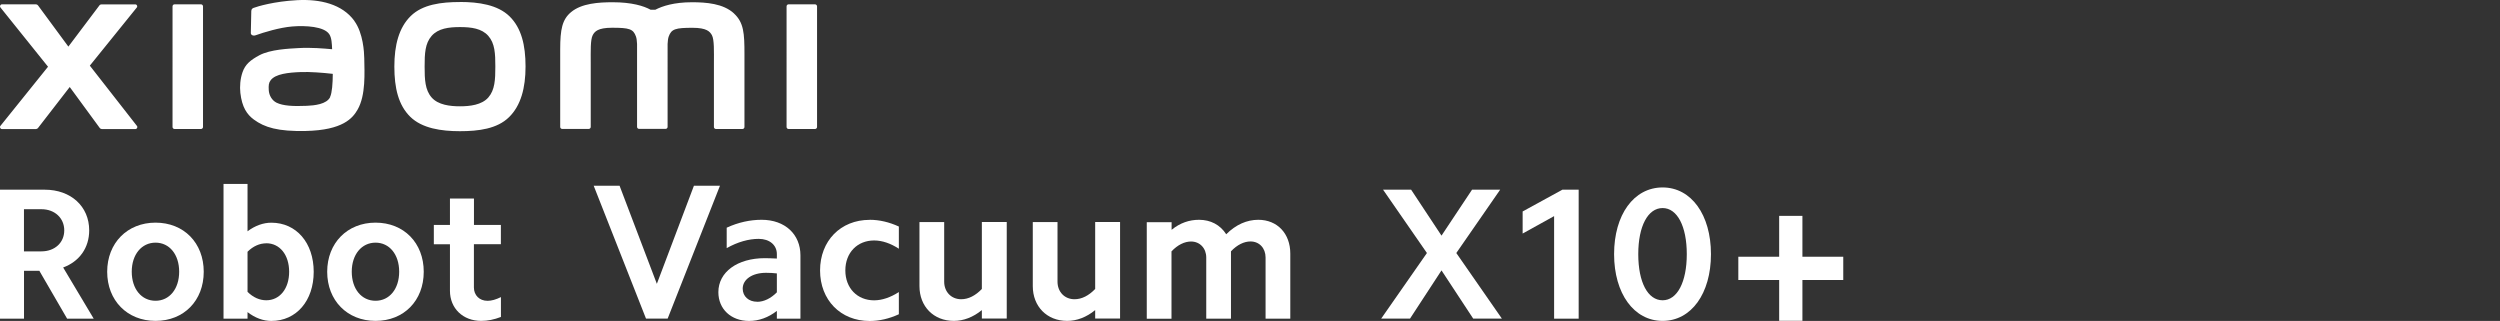 <?xml version="1.0" encoding="UTF-8"?><svg id="a" xmlns="http://www.w3.org/2000/svg" width="456" height="58.54" viewBox="0 0 456 58.54"><rect x="0" y="0" width="456" height="58.54" fill="#333333" stroke="none"/><path d="M83.9,.37c-3.41,0-6.82,.43-8.98,2.55-2.16,2.12-2.99,5.31-2.99,9.22s.74,7.04,2.9,9.16c2.16,2.12,5.66,2.63,9.06,2.63s6.8-.43,8.96-2.56c2.16-2.12,3.01-5.33,3.01-9.24s-.76-7.02-2.91-9.14c-2.16-2.12-5.65-2.63-9.06-2.63Zm5.17,17.41c-1.2,1.37-3.38,1.61-5.17,1.61s-3.97-.24-5.17-1.61c-1.2-1.37-1.28-3.26-1.28-5.64s.08-4.22,1.28-5.59c1.2-1.37,3.13-1.61,5.17-1.61s3.97,.24,5.17,1.61c1.2,1.37,1.28,3.21,1.28,5.59s-.08,4.26-1.28,5.64ZM36.66,.79h-4.82c-.21,0-.37,.16-.37,.37V23.17c0,.2,.17,.36,.37,.36h4.82c.2,0,.37-.17,.37-.36V1.16c0-.2-.17-.37-.37-.37ZM16.38,11.98L24.95,1.37c.19-.23,.02-.57-.27-.57h-6.18c-.15,0-.29,.07-.37,.19l-5.66,7.51L6.93,.98c-.09-.12-.23-.19-.38-.19H.36C.06,.79-.1,1.13,.08,1.36L8.76,12.17,.07,22.97c-.18,.23-.01,.57,.28,.57H6.55c.15,0,.29-.07,.38-.19l5.79-7.48,5.48,7.48c.09,.12,.23,.19,.38,.19h6.12c.29,0,.46-.34,.28-.57l-8.59-10.99ZM133.89,2.46c-1.96-1.83-5.12-2.05-7.67-2.05-3.3,0-5.4,.7-6.68,1.36h-.88c-1.25-.69-3.44-1.36-6.89-1.36-2.56,0-5.69,.19-7.62,1.81-1.6,1.34-1.97,3.13-1.97,6.79v14.15c0,.2,.17,.36,.37,.36h4.82c.21,0,.38-.17,.38-.36v-.05s0-8.95,0-11.6c0-2.1-.08-4.29,.37-5.11,.35-.64,.91-1.34,3.53-1.34,3.13,0,3.86,.22,4.35,1.6,.12,.33,.17,.79,.2,1.36v15.13c0,.2,.17,.36,.37,.36h4.83c.21,0,.37-.17,.37-.36V8.03c.03-.57,.08-1.03,.2-1.36,.49-1.38,1.23-1.6,4.35-1.6,2.62,0,3.17,.71,3.53,1.34,.45,.82,.37,3,.37,5.11,0,2.65,0,11.6,0,11.6v.05c0,.2,.17,.36,.38,.36h4.82c.21,0,.37-.17,.37-.36V9.87c0-3.8-.12-5.75-1.91-7.41Zm-69.25,1.35C62.41,.74,58.38-.19,54.2,.03c-4.24,.23-7.19,1.13-7.95,1.41-.47,.18-.41,.58-.42,.82-.02,.81-.08,2.91-.08,3.77,0,.38,.46,.55,.85,.41,1.55-.55,4.4-1.42,6.69-1.61,2.48-.2,5.84,0,6.77,1.41,.44,.67,.47,1.69,.52,2.74-1.55-.14-3.83-.34-6.11-.21-1.77,.1-5.16,.24-7.16,1.31-1.62,.87-2.58,1.65-3.08,3.11-.41,1.18-.52,2.59-.39,3.75,.3,2.63,1.21,3.94,2.45,4.86,1.95,1.44,4.41,2.2,9.49,2.09,6.77-.15,8.55-2.34,9.44-3.89,1.53-2.64,1.26-6.82,1.22-9.38-.02-1.06-.18-4.56-1.81-6.8Zm-4.41,13.88c-.64,1.34-2.91,1.55-4.27,1.61-2.49,.11-4.33,.01-5.52-.57-.79-.39-1.36-1.28-1.42-2.29-.04-.86-.03-1.31,.36-1.82,.88-1.14,3.17-1.39,5.52-1.48,1.59-.06,4.02,.12,5.8,.33-.01,1.72-.13,3.46-.49,4.21ZM148.66,.79h-4.82c-.21,0-.37,.16-.37,.37V23.17c0,.2,.17,.36,.37,.36h4.82c.2,0,.37-.17,.37-.36V1.16c0-.2-.17-.37-.37-.37Z" style="fill:#fff;"/><g><g><path d="M8.17,34.6c4.75,0,8.1,3.04,8.1,7.42,0,3.18-1.78,5.67-4.75,6.77l5.57,9.33h-4.85l-5.06-8.72h-2.8v8.72H0v-23.52H8.17Zm-.62,11.25c2.46,0,4.17-1.61,4.17-3.83s-1.71-3.86-4.17-3.86h-3.18v7.69h3.18Z" style="fill:#fff;"/><path d="M28.37,40.61c5.16,0,8.79,3.69,8.79,8.96s-3.62,8.96-8.79,8.96-8.82-3.73-8.82-8.96,3.66-8.96,8.82-8.96Zm0,14.25c2.53,0,4.31-2.15,4.31-5.3s-1.78-5.3-4.31-5.3-4.34,2.15-4.34,5.3,1.78,5.3,4.34,5.3Z" style="fill:#fff;"/><path d="M45.15,33.54v8.65c1.37-1.03,2.87-1.57,4.34-1.57,4.58,0,7.73,3.69,7.73,8.96s-3.15,8.96-7.73,8.96c-1.47,0-2.97-.55-4.34-1.61v1.2h-4.38v-24.58h4.38Zm3.42,10.84c-1.2,0-2.39,.51-3.42,1.54v7.31c1.03,1.03,2.22,1.54,3.42,1.54,2.46,0,4.17-2.12,4.17-5.2s-1.71-5.2-4.17-5.2Z" style="fill:#fff;"/><path d="M68.5,40.61c5.16,0,8.79,3.69,8.79,8.96s-3.62,8.96-8.79,8.96-8.82-3.73-8.82-8.96,3.66-8.96,8.82-8.96Zm0,14.25c2.53,0,4.31-2.15,4.31-5.3s-1.78-5.3-4.31-5.3-4.34,2.15-4.34,5.3,1.78,5.3,4.34,5.3Z" style="fill:#fff;"/><path d="M91.36,41.02v3.52h-4.92v7.9c0,1.4,.99,2.43,2.5,2.43,.72,0,1.54-.24,2.43-.68v3.62c-1.23,.48-2.43,.72-3.59,.72-3.35,0-5.71-2.29-5.71-5.5v-8.48h-2.94v-3.52h2.94v-4.82h4.38v4.82h4.92Z" style="fill:#fff;"/></g><g><path d="M117.83,58.11l-9.54-24.23h4.72l6.8,17.89,6.76-17.89h4.75l-9.54,24.23h-3.94Z" style="fill:#fff;"/><path d="M136.63,58.54c-3.27,0-5.6-2.15-5.6-5.25,0-3.66,3.45-6.2,8.49-6.2,.7,0,1.41,.04,2.18,.07v-.81c0-1.66-1.34-2.78-3.31-2.78-1.83,0-3.84,.56-5.84,1.69v-3.73c2.15-.99,4.3-1.44,6.37-1.44,4.3,0,7.08,2.68,7.08,6.48v11.55h-4.3v-1.41c-1.55,1.2-3.27,1.83-5.07,1.83Zm1.48-3.49c1.23,0,2.5-.63,3.59-1.73v-3.45c-.63-.07-1.27-.11-1.97-.11-2.53,0-4.26,1.2-4.26,2.89,0,1.41,1.09,2.39,2.64,2.39Z" style="fill:#fff;"/><path d="M158.63,40.09c1.76,0,3.56,.42,5.32,1.23v4.05c-1.51-.99-3.06-1.51-4.51-1.51-3.06,0-5.25,2.22-5.25,5.46s2.18,5.46,5.25,5.46c1.44,0,2.99-.53,4.51-1.51v4.05c-1.76,.81-3.56,1.23-5.32,1.23-5.32,0-9.05-3.84-9.05-9.22s3.73-9.23,9.05-9.23Z" style="fill:#fff;"/><path d="M179.09,58.11v-1.55c-1.58,1.3-3.35,1.97-5.11,1.97-3.7,0-6.27-2.64-6.27-6.34v-11.69h4.51v10.88c0,1.83,1.27,3.2,3.1,3.2,1.34,0,2.61-.67,3.77-1.87v-12.22h4.54v17.61h-4.54Z" style="fill:#fff;"/><path d="M199.76,58.11v-1.55c-1.58,1.3-3.35,1.97-5.11,1.97-3.7,0-6.27-2.64-6.27-6.34v-11.69h4.51v10.88c0,1.83,1.27,3.2,3.1,3.2,1.34,0,2.61-.67,3.77-1.87v-12.22h4.54v17.61h-4.54Z" style="fill:#fff;"/><path d="M213.7,40.51v1.41c1.55-1.27,3.24-1.83,5-1.83,2.11,0,3.87,.92,4.96,2.64,1.76-1.76,3.77-2.64,5.85-2.64,3.49,0,5.84,2.53,5.84,6.16v11.87h-4.51v-11.16c0-1.69-1.13-2.92-2.75-2.92-1.16,0-2.43,.6-3.56,1.8v12.29h-4.51v-11.16c0-1.69-1.16-2.92-2.78-2.92-1.16,0-2.43,.6-3.56,1.8v12.29h-4.51v-17.61h4.51Z" style="fill:#fff;"/></g><g><path d="M252.26,34.6h5.13l5.54,8.38,5.57-8.38h5.13l-8,11.55,8.31,11.96h-5.23l-5.78-8.79-5.74,8.79h-5.26l8.34-11.96-8-11.55Z" style="fill:#fff;"/><path d="M277.73,42.6v-4.03l7.25-3.97h2.97v23.52h-4.48v-18.7l-5.74,3.18Z" style="fill:#fff;"/><path d="M303.26,34.19c5.23,0,8.82,4.99,8.82,12.17s-3.59,12.17-8.82,12.17-8.85-4.99-8.85-12.17,3.59-12.17,8.85-12.17Zm0,20.58c2.67,0,4.41-3.32,4.41-8.41s-1.74-8.41-4.41-8.41-4.44,3.28-4.44,8.41,1.74,8.41,4.44,8.41Z" style="fill:#fff;"/></g><path d="M324.52,46.83v-7.45h4.24v7.45h7.45v4.24h-7.45v7.45h-4.24v-7.45h-7.45v-4.24h7.45Z" style="fill:#fff;"/></g></svg>